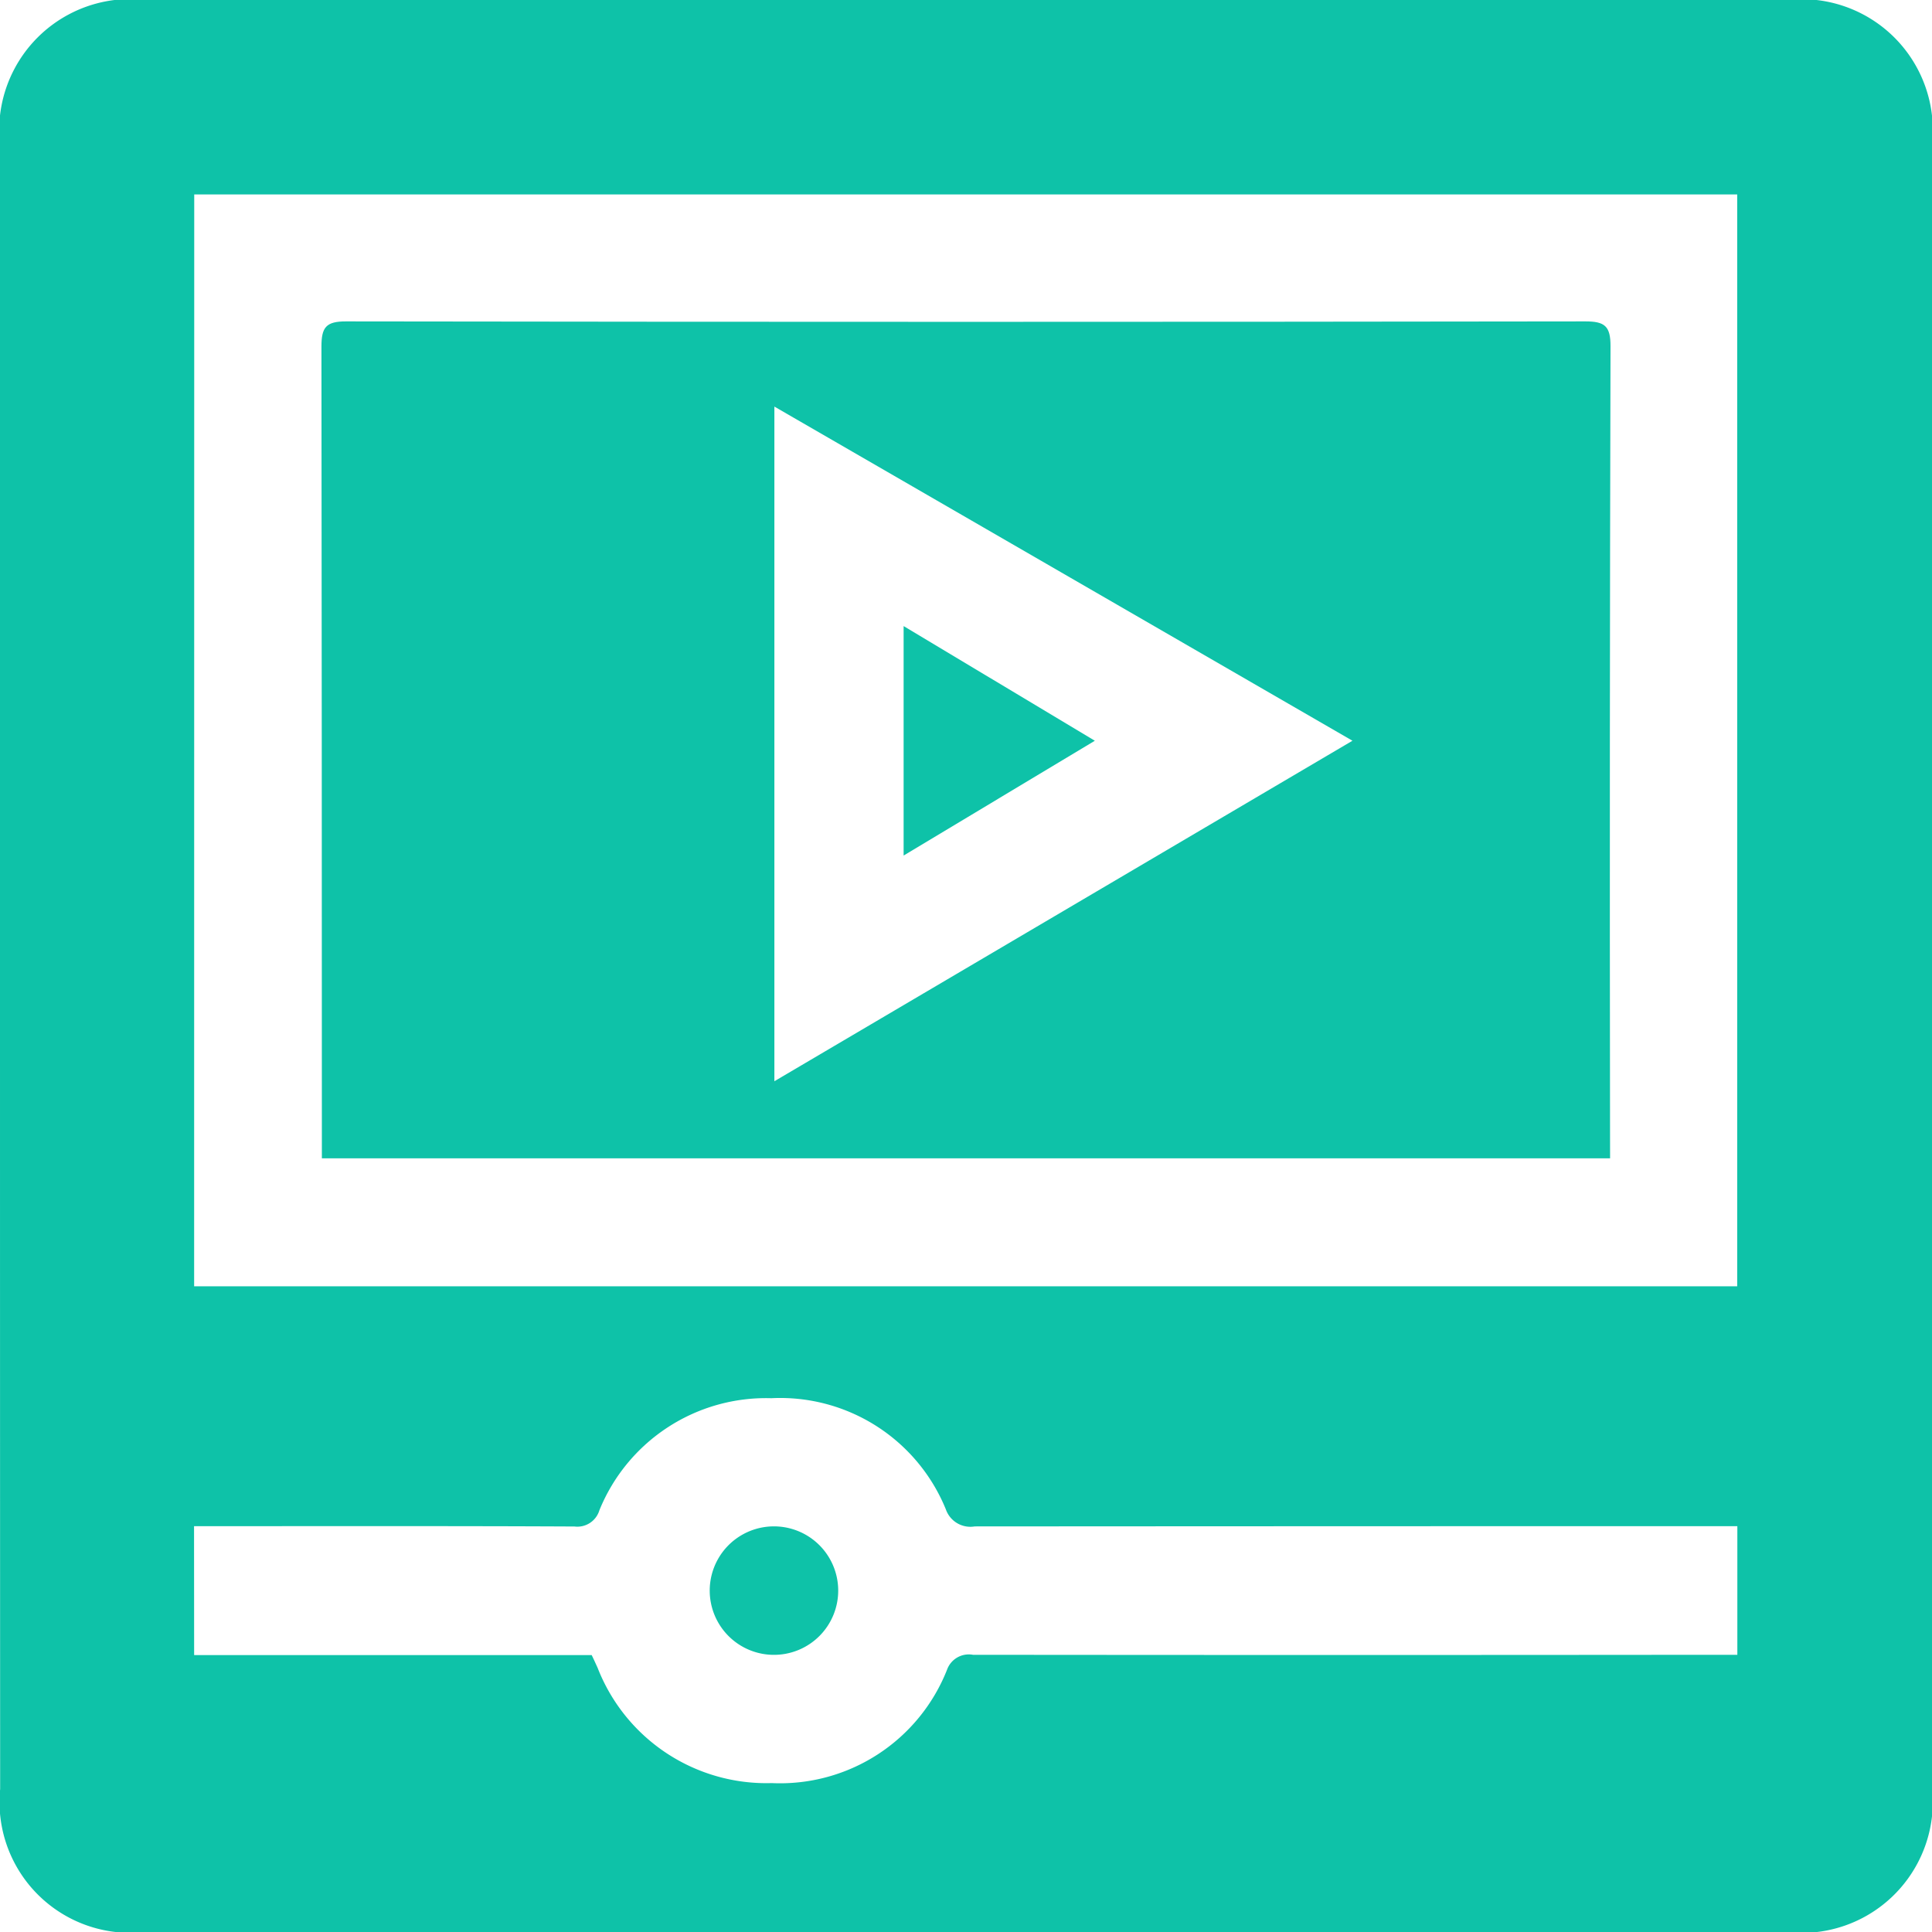 <svg xmlns="http://www.w3.org/2000/svg" width="41.051" height="41.057" viewBox="0 0 41.051 41.057">
  <g id="Recorded_Lectures" data-name="Recorded Lectures" transform="translate(-1660.488 228.322)">
    <path id="Path_4499" data-name="Path 4499" d="M1660.488-207.839q0-8.7,0-17.4a2.789,2.789,0,0,1,3.1-3.084h34.88a2.785,2.785,0,0,1,3.073,3.061q0,17.466,0,34.932a2.786,2.786,0,0,1-3.073,3.062h-34.926a2.779,2.779,0,0,1-3.051-3.039Q1660.488-199.072,1660.488-207.839Zm4.125,6.848H1697.4v-23.2h-32.785Zm0,7.836h8.447c.049.1.087.186.125.268a3.849,3.849,0,0,0,3.7,2.452,3.815,3.815,0,0,0,3.725-2.407.491.491,0,0,1,.552-.319q7.857.008,15.714,0h.527v-2.733h-.58q-7.811,0-15.623.005a.552.552,0,0,1-.615-.363,3.8,3.8,0,0,0-3.708-2.361,3.82,3.82,0,0,0-3.653,2.381.489.489,0,0,1-.529.345c-2.528-.012-5.056-.007-7.584-.007h-.5Z" transform="translate(0 0)" fill="#0ec2a8"/>
    <path id="Path_4500" data-name="Path 4500" d="M1744.162-154.264h-27.372v-.49q0-8.379-.009-16.758c0-.407.095-.536.522-.535q13.167.019,26.335,0c.41,0,.534.1.533.525q-.022,8.379-.01,16.758Zm-17.757-1.638,12.283-7.235-12.283-7.1Z" transform="translate(-49.463 -49.446)" fill="#0ec2a8"/>
    <path id="Path_4501" data-name="Path 4501" d="M1785.989,41.694a1.365,1.365,0,0,1-.028-2.729,1.365,1.365,0,1,1,.028,2.729Z" transform="translate(-109.076 -234.854)" fill="#0ec2a8"/>
    <path id="Path_4502" data-name="Path 4502" d="M1822.777-116.255l-4.063,2.44v-4.876Z" transform="translate(-139.026 -96.328)" fill="#0ec2a8"/>
  </g>
</svg>
